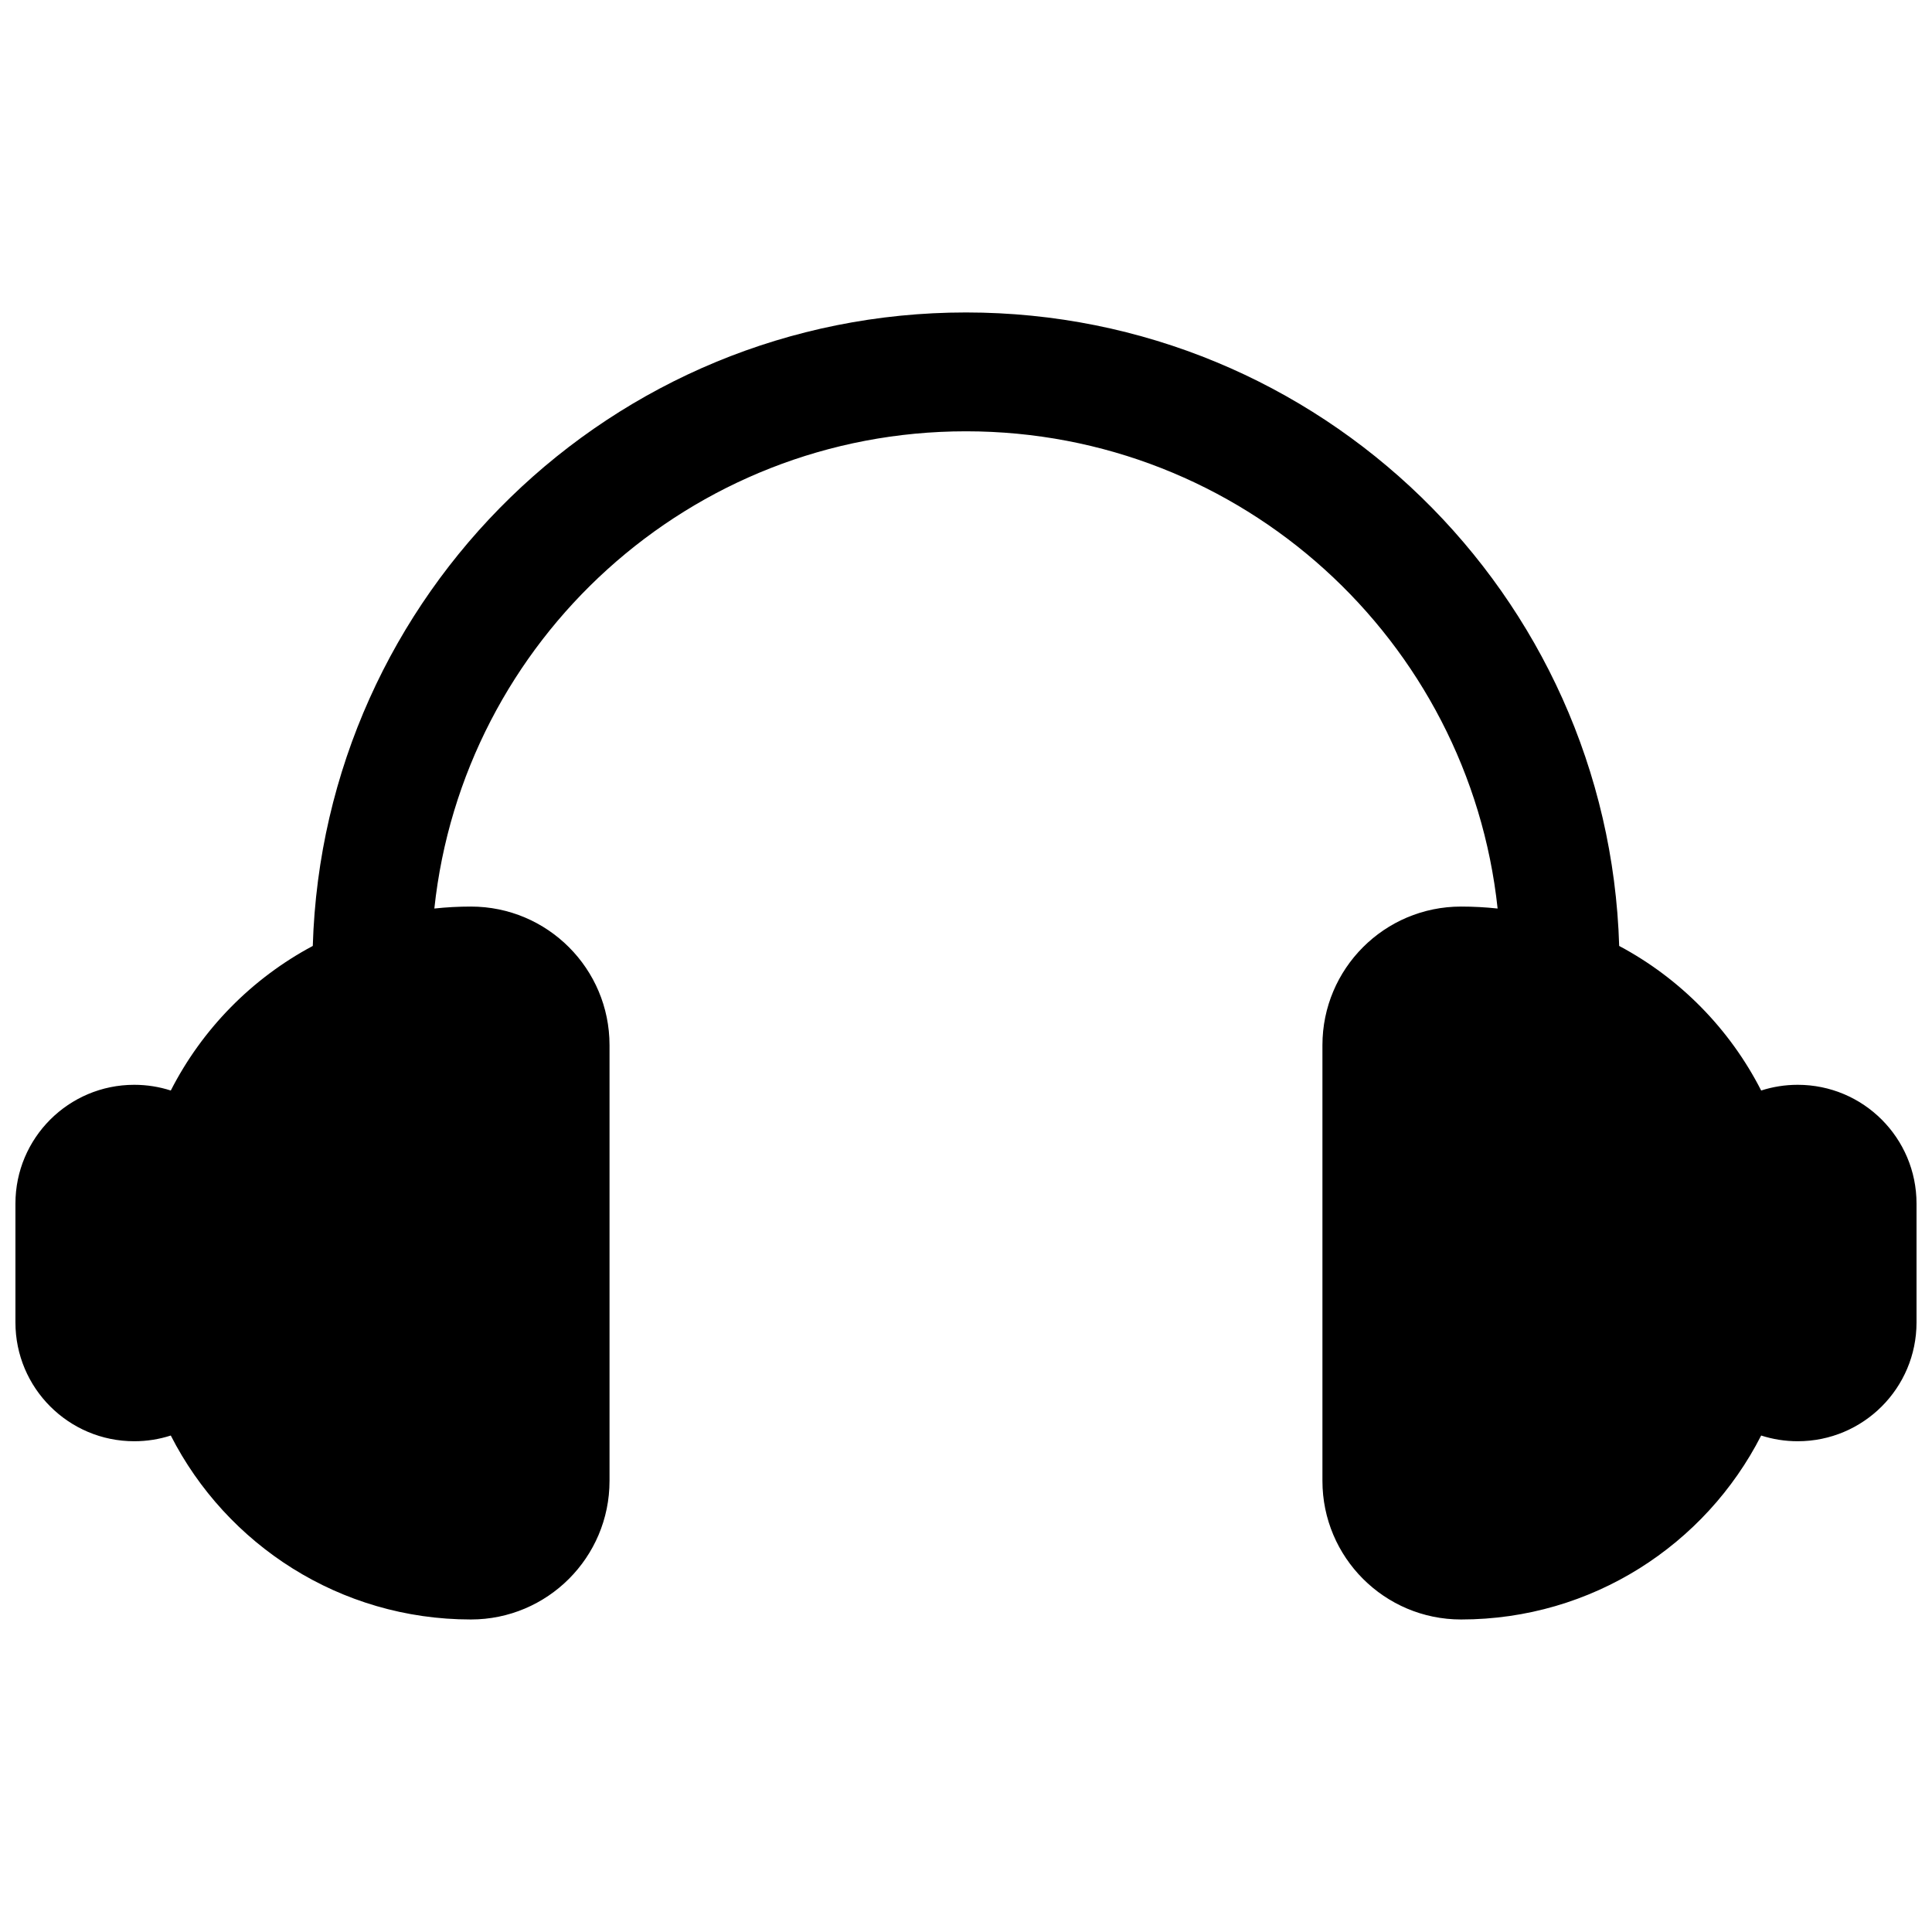 <?xml version="1.0" encoding="UTF-8"?>
<!-- Uploaded to: ICON Repo, www.svgrepo.com, Generator: ICON Repo Mixer Tools -->
<svg width="800px" height="800px" version="1.1" viewBox="144 144 512 512" xmlns="http://www.w3.org/2000/svg">
 <defs>
  <clipPath id="a">
   <path d="m148.09 226h503.81v348h-503.81z"/>
  </clipPath>
 </defs>
 <g clip-path="url(#a)">
  <path d="m610.73 433c-8.312-16.305-21.492-29.715-37.629-38.316-2.805-93.191-79.23-167.88-173.1-167.88s-170.3 74.684-173.11 167.88c-16.133 8.602-29.316 22.012-37.629 38.316-3.051-0.984-6.305-1.516-9.684-1.516-17.391 0-31.488 14.094-31.488 31.488v31.484c0 17.395 14.098 31.488 31.488 31.488 3.379 0 6.633-0.531 9.684-1.516 14.75 28.934 44.828 48.75 79.531 48.75 20.289 0 36.738-16.449 36.738-36.734v-115.46c0-20.285-16.449-36.734-36.738-36.734-3.273 0-6.504 0.176-9.688 0.52 7.594-71.098 67.773-126.47 140.89-126.47 73.113 0 133.29 55.375 140.89 126.47-3.184-0.344-6.414-0.52-9.688-0.52-20.289 0-36.738 16.449-36.738 36.734v115.46c0 20.285 16.449 36.734 36.738 36.734 34.703 0 64.781-19.816 79.531-48.75 3.051 0.984 6.305 1.516 9.684 1.516 17.391 0 31.488-14.094 31.488-31.488v-31.484c0-17.395-14.098-31.488-31.488-31.488-3.379 0-6.633 0.531-9.684 1.516z"/>
 </g>
</svg>